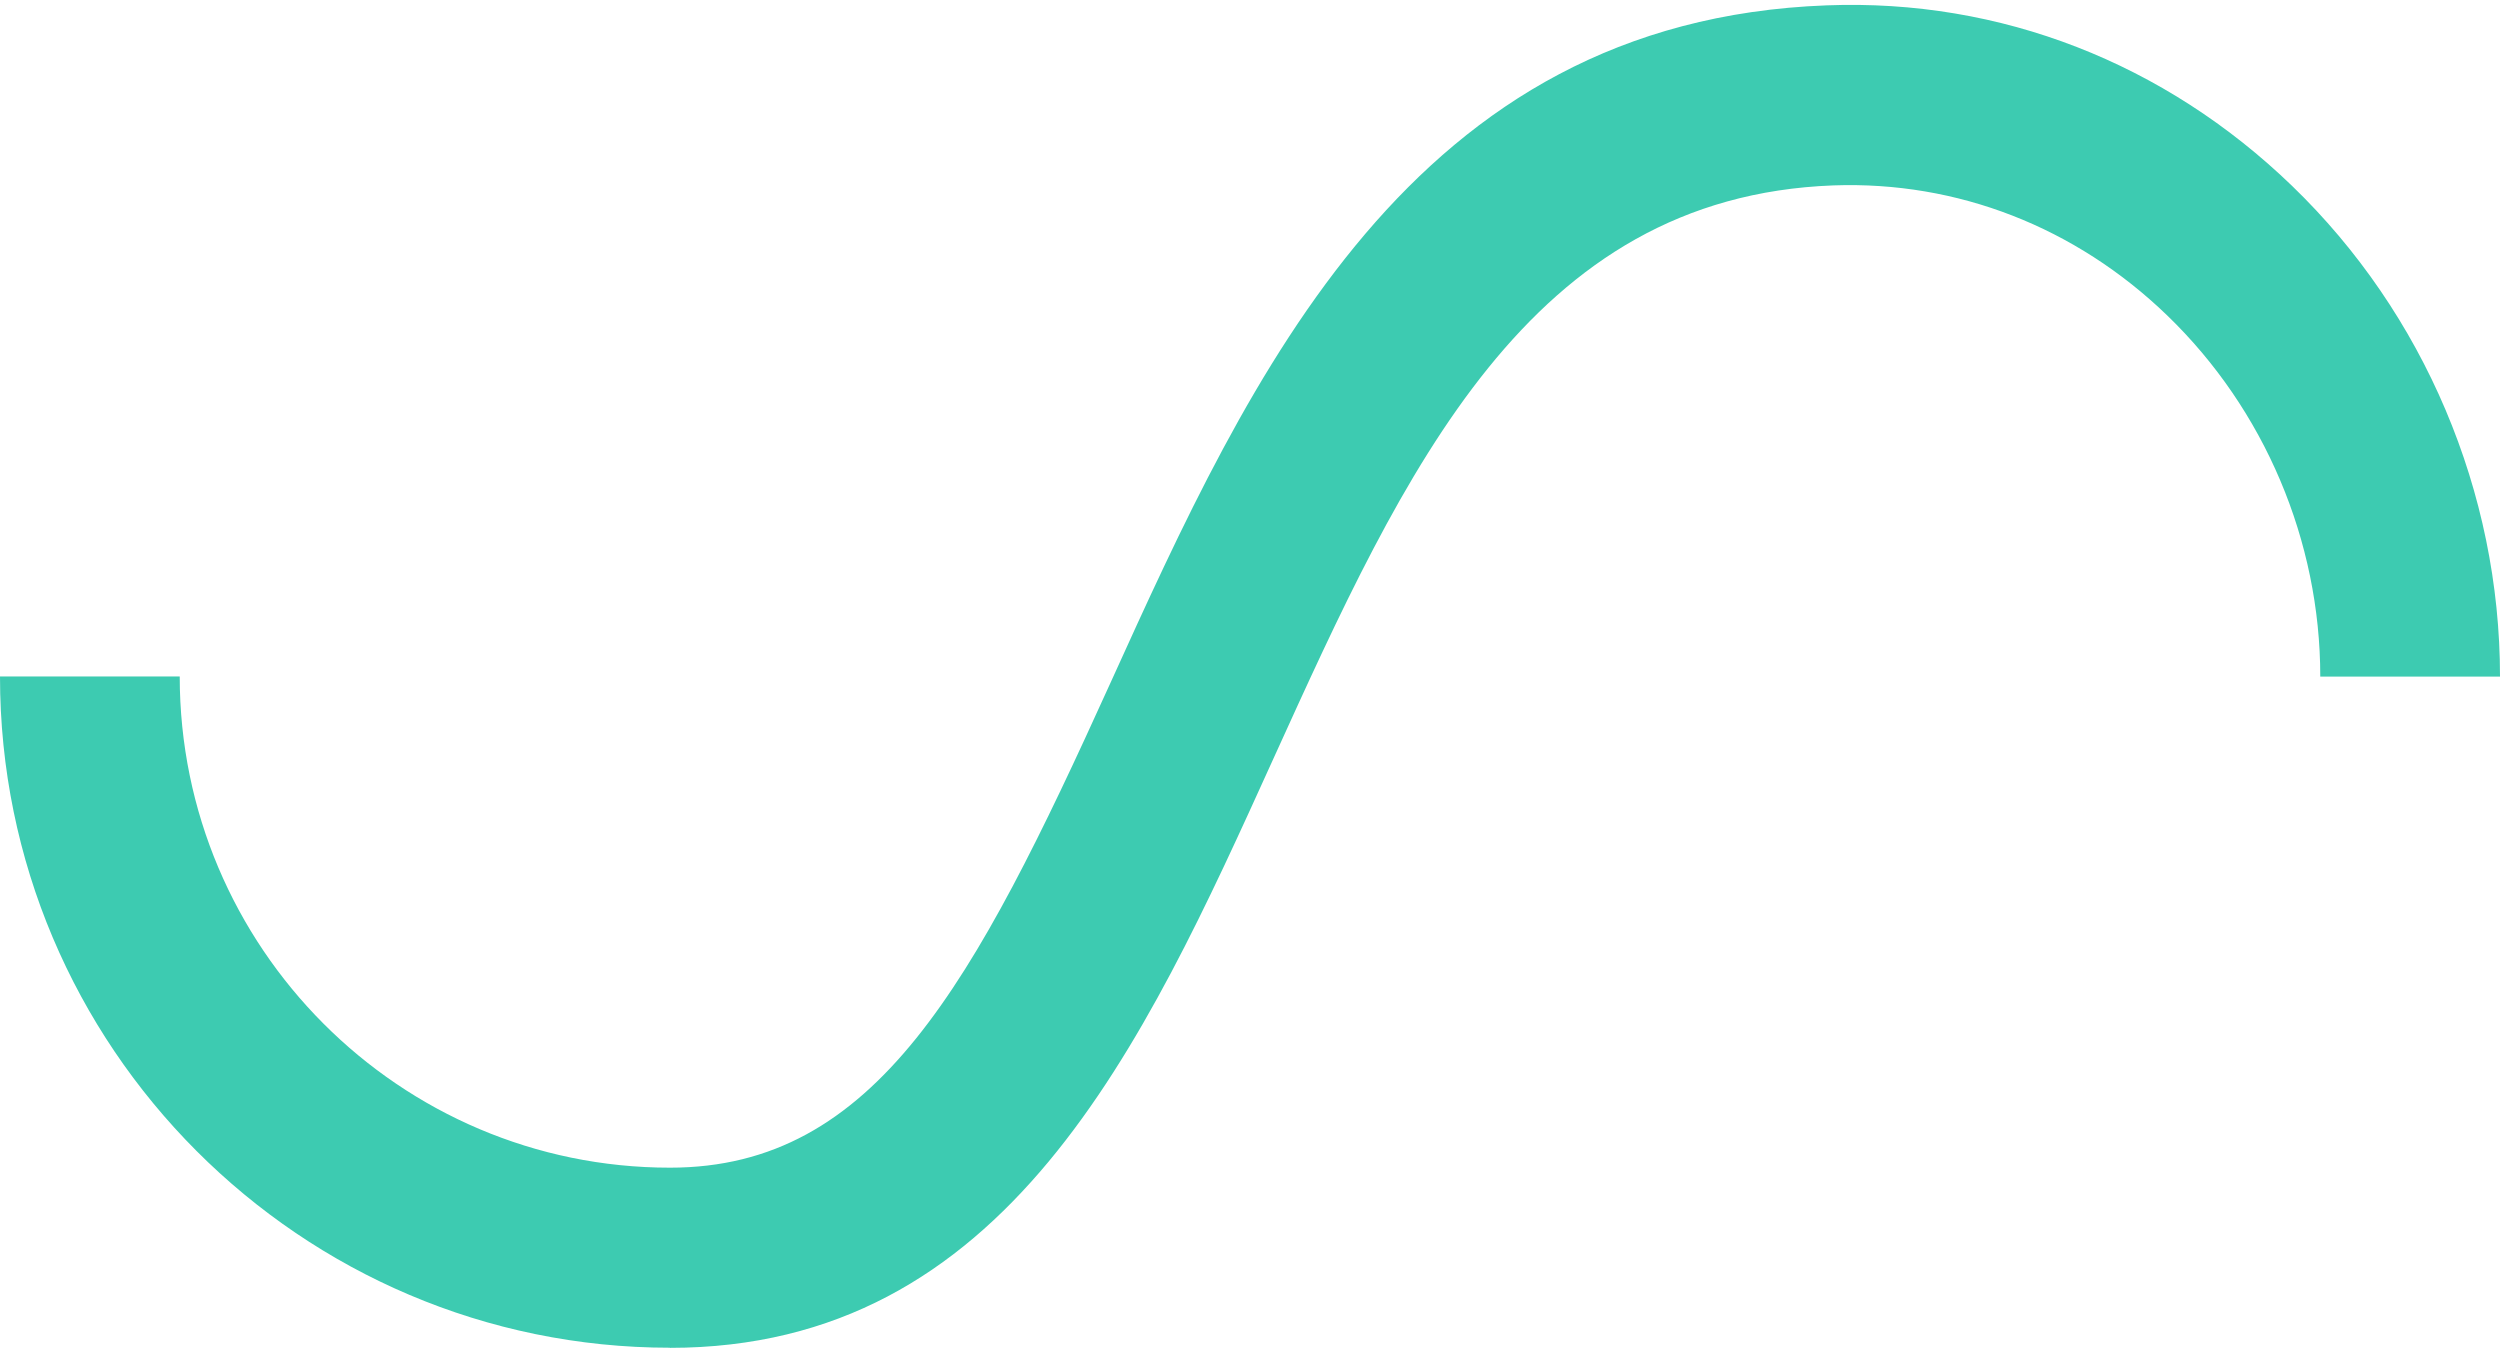 <svg width="100" height="54" viewBox="0 0 100 54" fill="none" xmlns="http://www.w3.org/2000/svg">
<path d="M26.8 53.909C12.025 53.909 0 41.867 0 27.059H7.189C7.189 37.89 15.984 46.707 26.8 46.707C35.026 46.707 38.94 39.394 44.406 27.342C50.043 14.916 56.435 0.835 73.069 0.214C80.021 -0.053 86.59 2.52 91.678 7.431C96.967 12.534 100 19.69 100 27.064H92.811C92.811 21.639 90.58 16.375 86.691 12.62C83.023 9.077 78.288 7.239 73.336 7.416C61.136 7.875 56.189 18.782 50.944 30.329C45.685 41.928 40.24 53.914 26.79 53.914L26.8 53.909Z" fill="#3DCBB1"/>
</svg>
